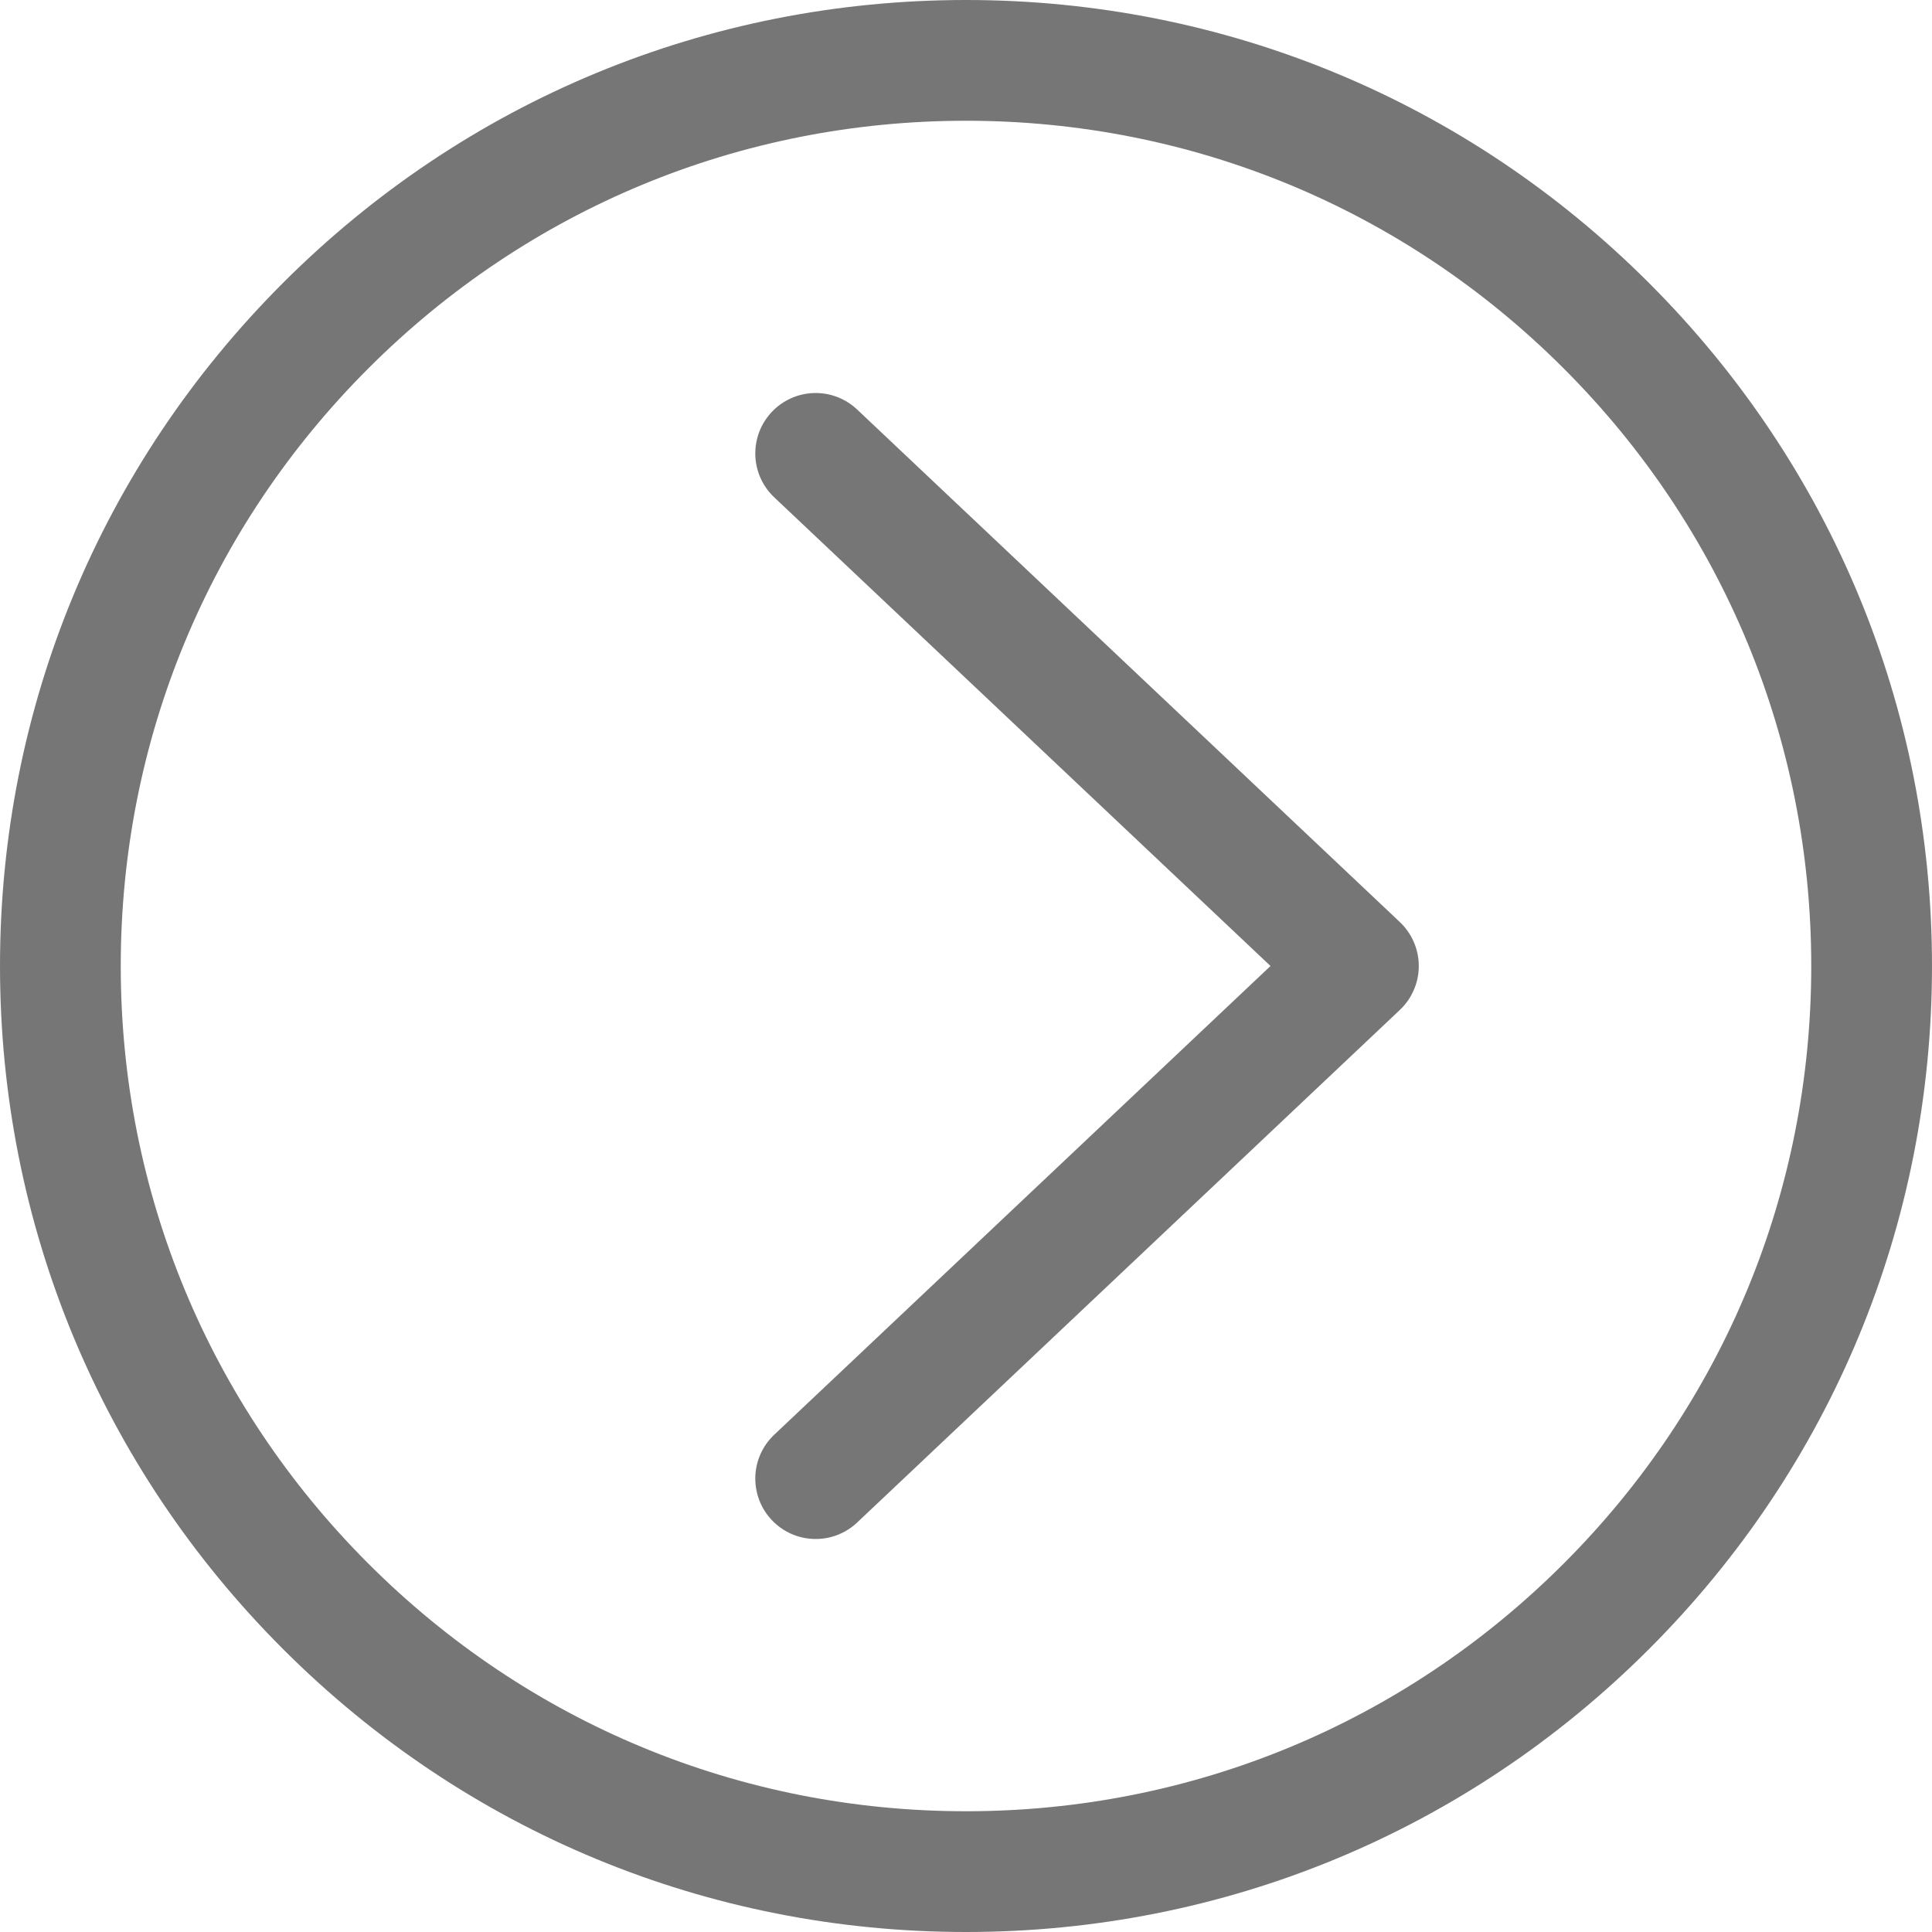 <svg width="36" height="36" viewBox="0 0 36 36" fill="none" xmlns="http://www.w3.org/2000/svg">
<g clip-path="url(#clip0_1150_1132)">
<path d="M15.96 7.62C15.742 7.42 15.454 7.313 15.159 7.324C14.863 7.334 14.584 7.461 14.381 7.676C14.178 7.891 14.068 8.177 14.074 8.473C14.08 8.768 14.203 9.05 14.415 9.256L23.674 18L14.415 26.745C14.203 26.951 14.08 27.232 14.074 27.527C14.068 27.823 14.178 28.109 14.381 28.324C14.584 28.539 14.863 28.666 15.159 28.676C15.454 28.687 15.742 28.581 15.96 28.381L26.085 18.818C26.196 18.713 26.285 18.586 26.345 18.445C26.406 18.305 26.437 18.153 26.437 18C26.437 17.847 26.406 17.695 26.345 17.555C26.285 17.414 26.196 17.288 26.085 17.182L15.96 7.62Z" fill="#767676"/>
<path d="M18 0C13.192 0 8.672 1.873 5.273 5.272C1.873 8.672 0 13.192 0 18C0 22.808 1.873 27.328 5.273 30.727C8.672 34.127 13.192 36 18 36C22.808 36 27.328 34.127 30.727 30.728C34.127 27.328 36 22.808 36 18C36 13.192 34.127 8.672 30.727 5.273C27.328 1.873 22.808 0 18 0ZM29.136 29.136C26.161 32.111 22.207 33.75 18 33.75C13.793 33.75 9.839 32.111 6.864 29.136C3.889 26.162 2.25 22.207 2.25 18C2.25 13.793 3.889 9.838 6.864 6.864C9.839 3.889 13.793 2.25 18 2.25C22.207 2.25 26.161 3.889 29.136 6.864C32.111 9.838 33.75 13.793 33.75 18C33.75 22.207 32.111 26.162 29.136 29.136Z" fill="#767676"/>
</g>
<defs>
<clipPath id="clip0_1150_1132">
<rect width="36" height="36" fill="white"/>
</clipPath>
</defs>
</svg>
